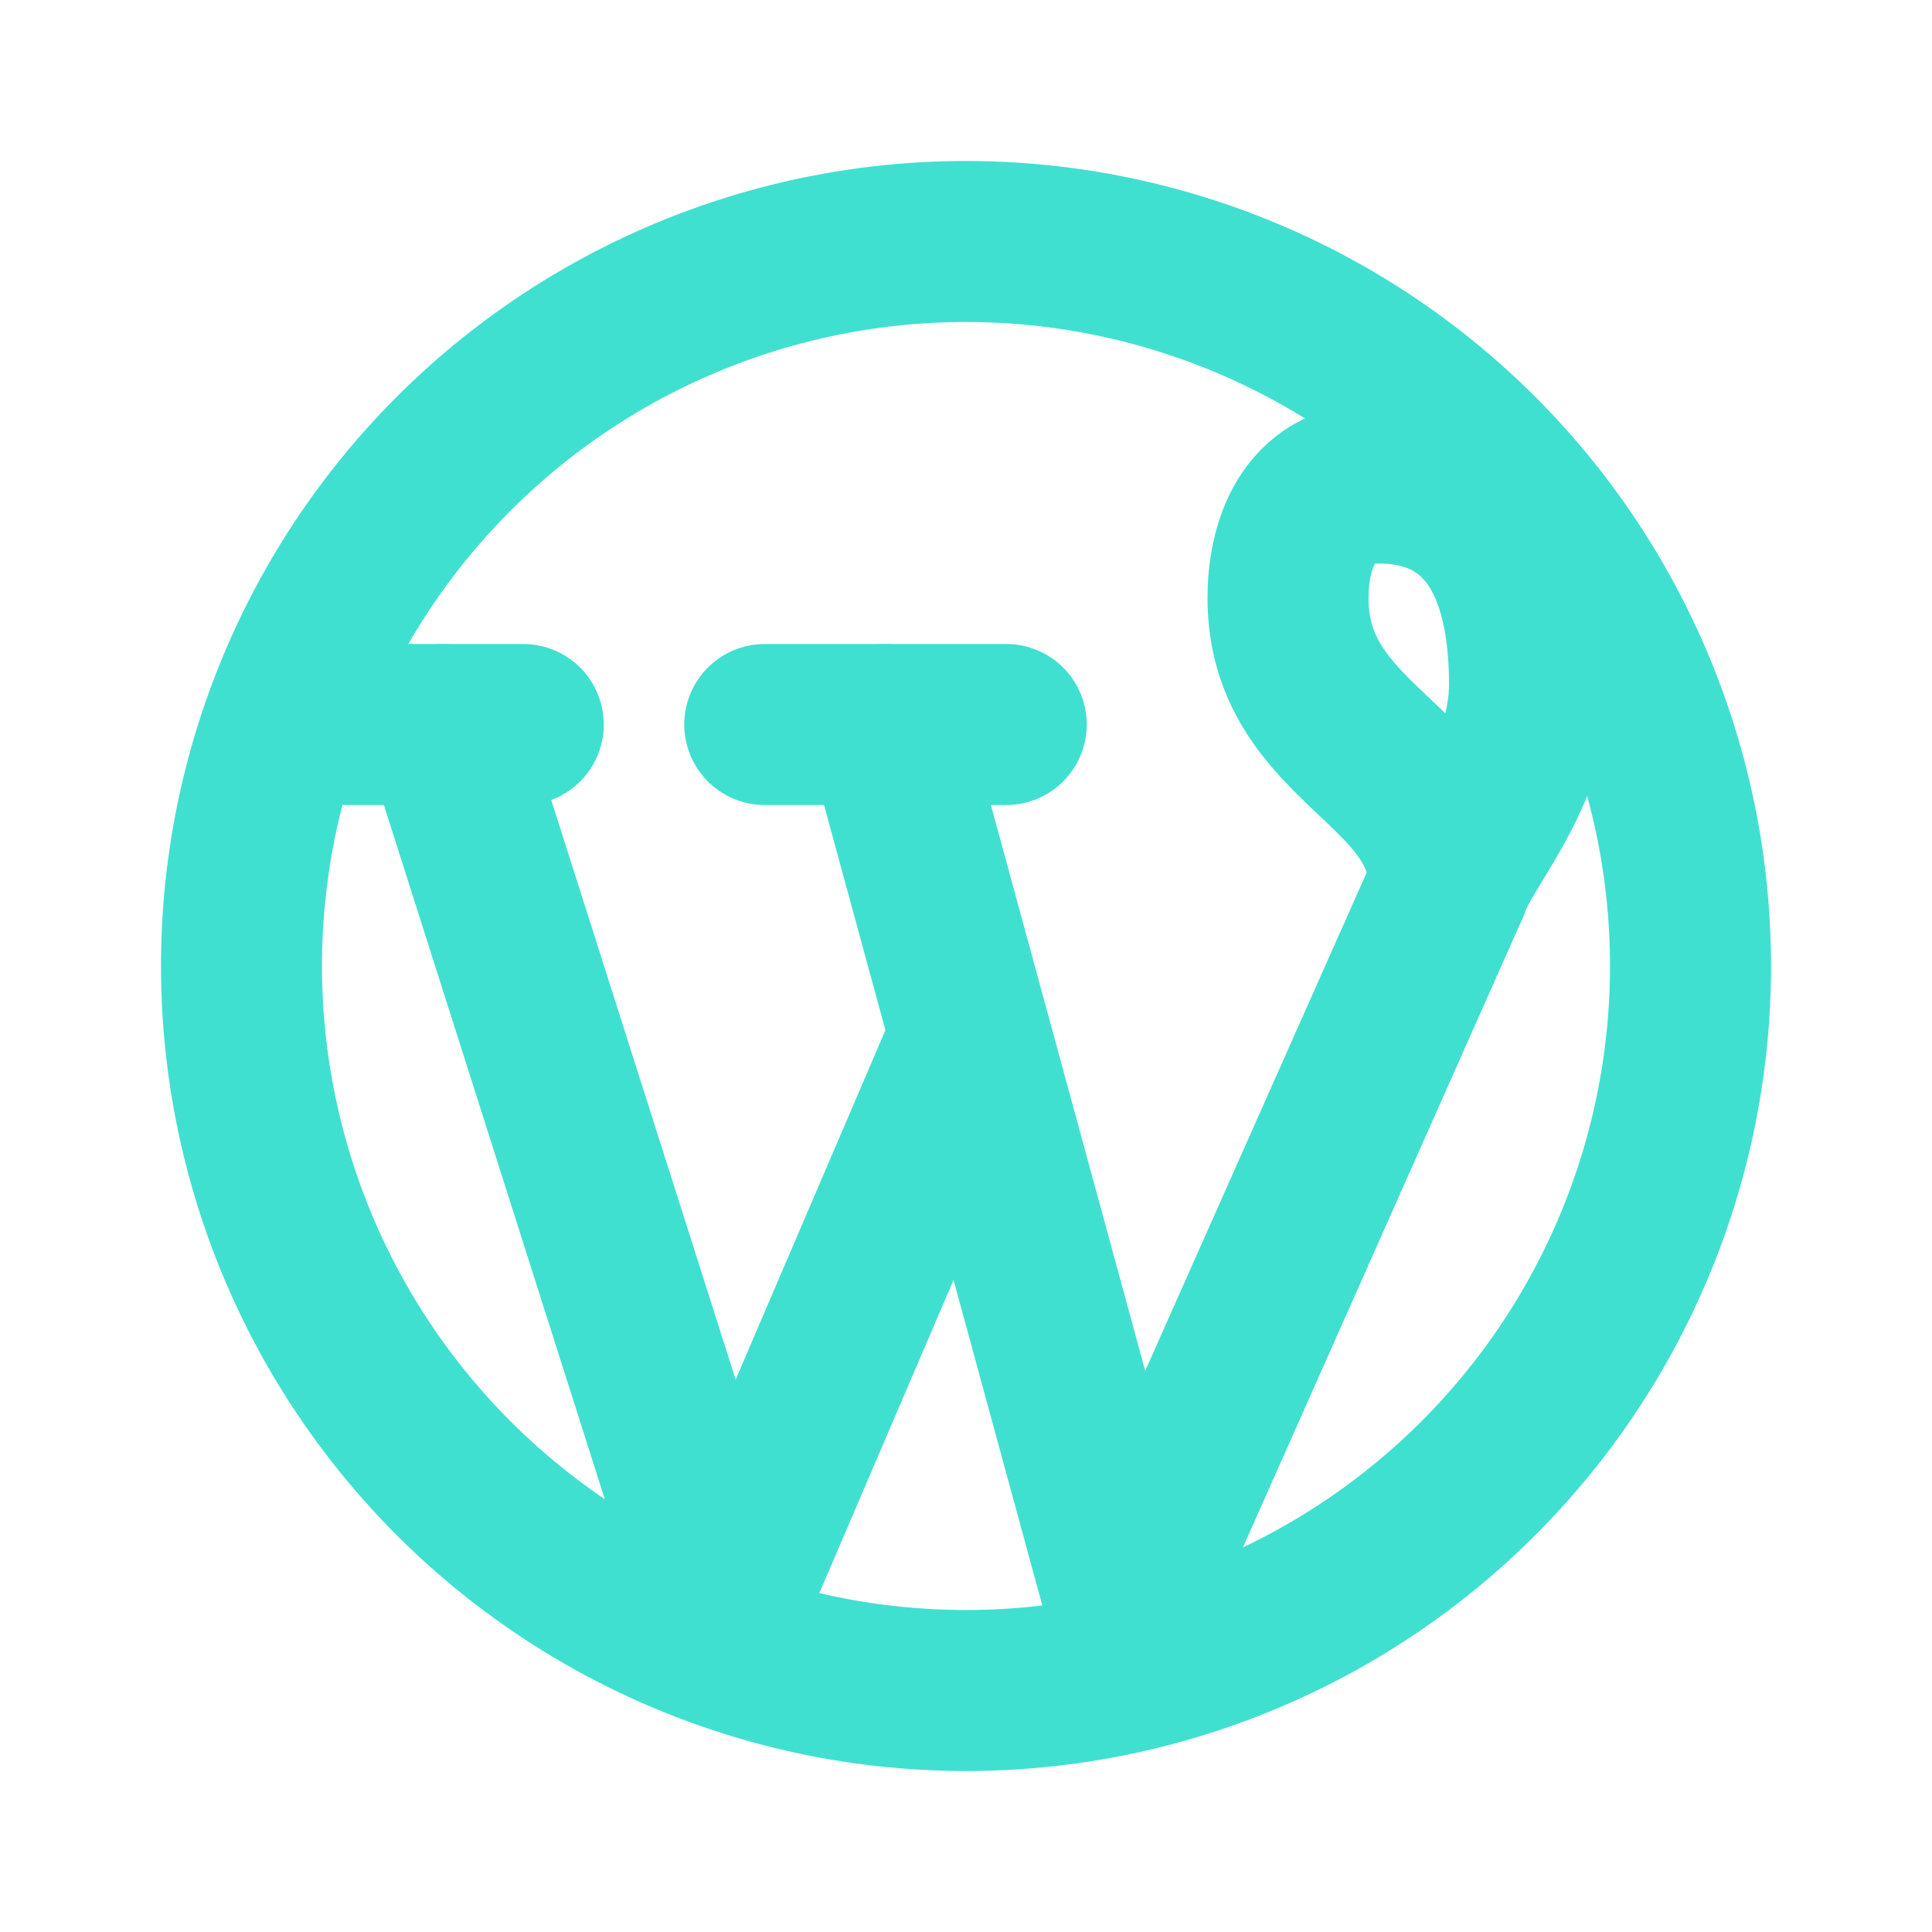 <svg xmlns="http://www.w3.org/2000/svg" width="24" height="24" viewBox="0 0 24 24" fill="none" stroke="#40E0D0" stroke-width="2" stroke-linecap="round" stroke-linejoin="round" class="icon icon-tabler icons-tabler-outline icon-tabler-brand-wordpress"><path stroke="none" d="M0 0h24v24H0z" fill="none"/><path d="M9.5 9h3" /><path d="M4 9h2.5" /><path d="M11 9l3 11l4 -9" /><path d="M5.5 9l3.5 11l3 -7" /><path d="M18 11c.177 -.528 1 -1.364 1 -2.5c0 -1.78 -.776 -2.5 -1.875 -2.5c-.898 0 -1.125 .812 -1.125 1.429c0 1.83 2 2.058 2 3.571z" /><path d="M12 12m-9 0a9 9 0 1 0 18 0a9 9 0 1 0 -18 0" /></svg>